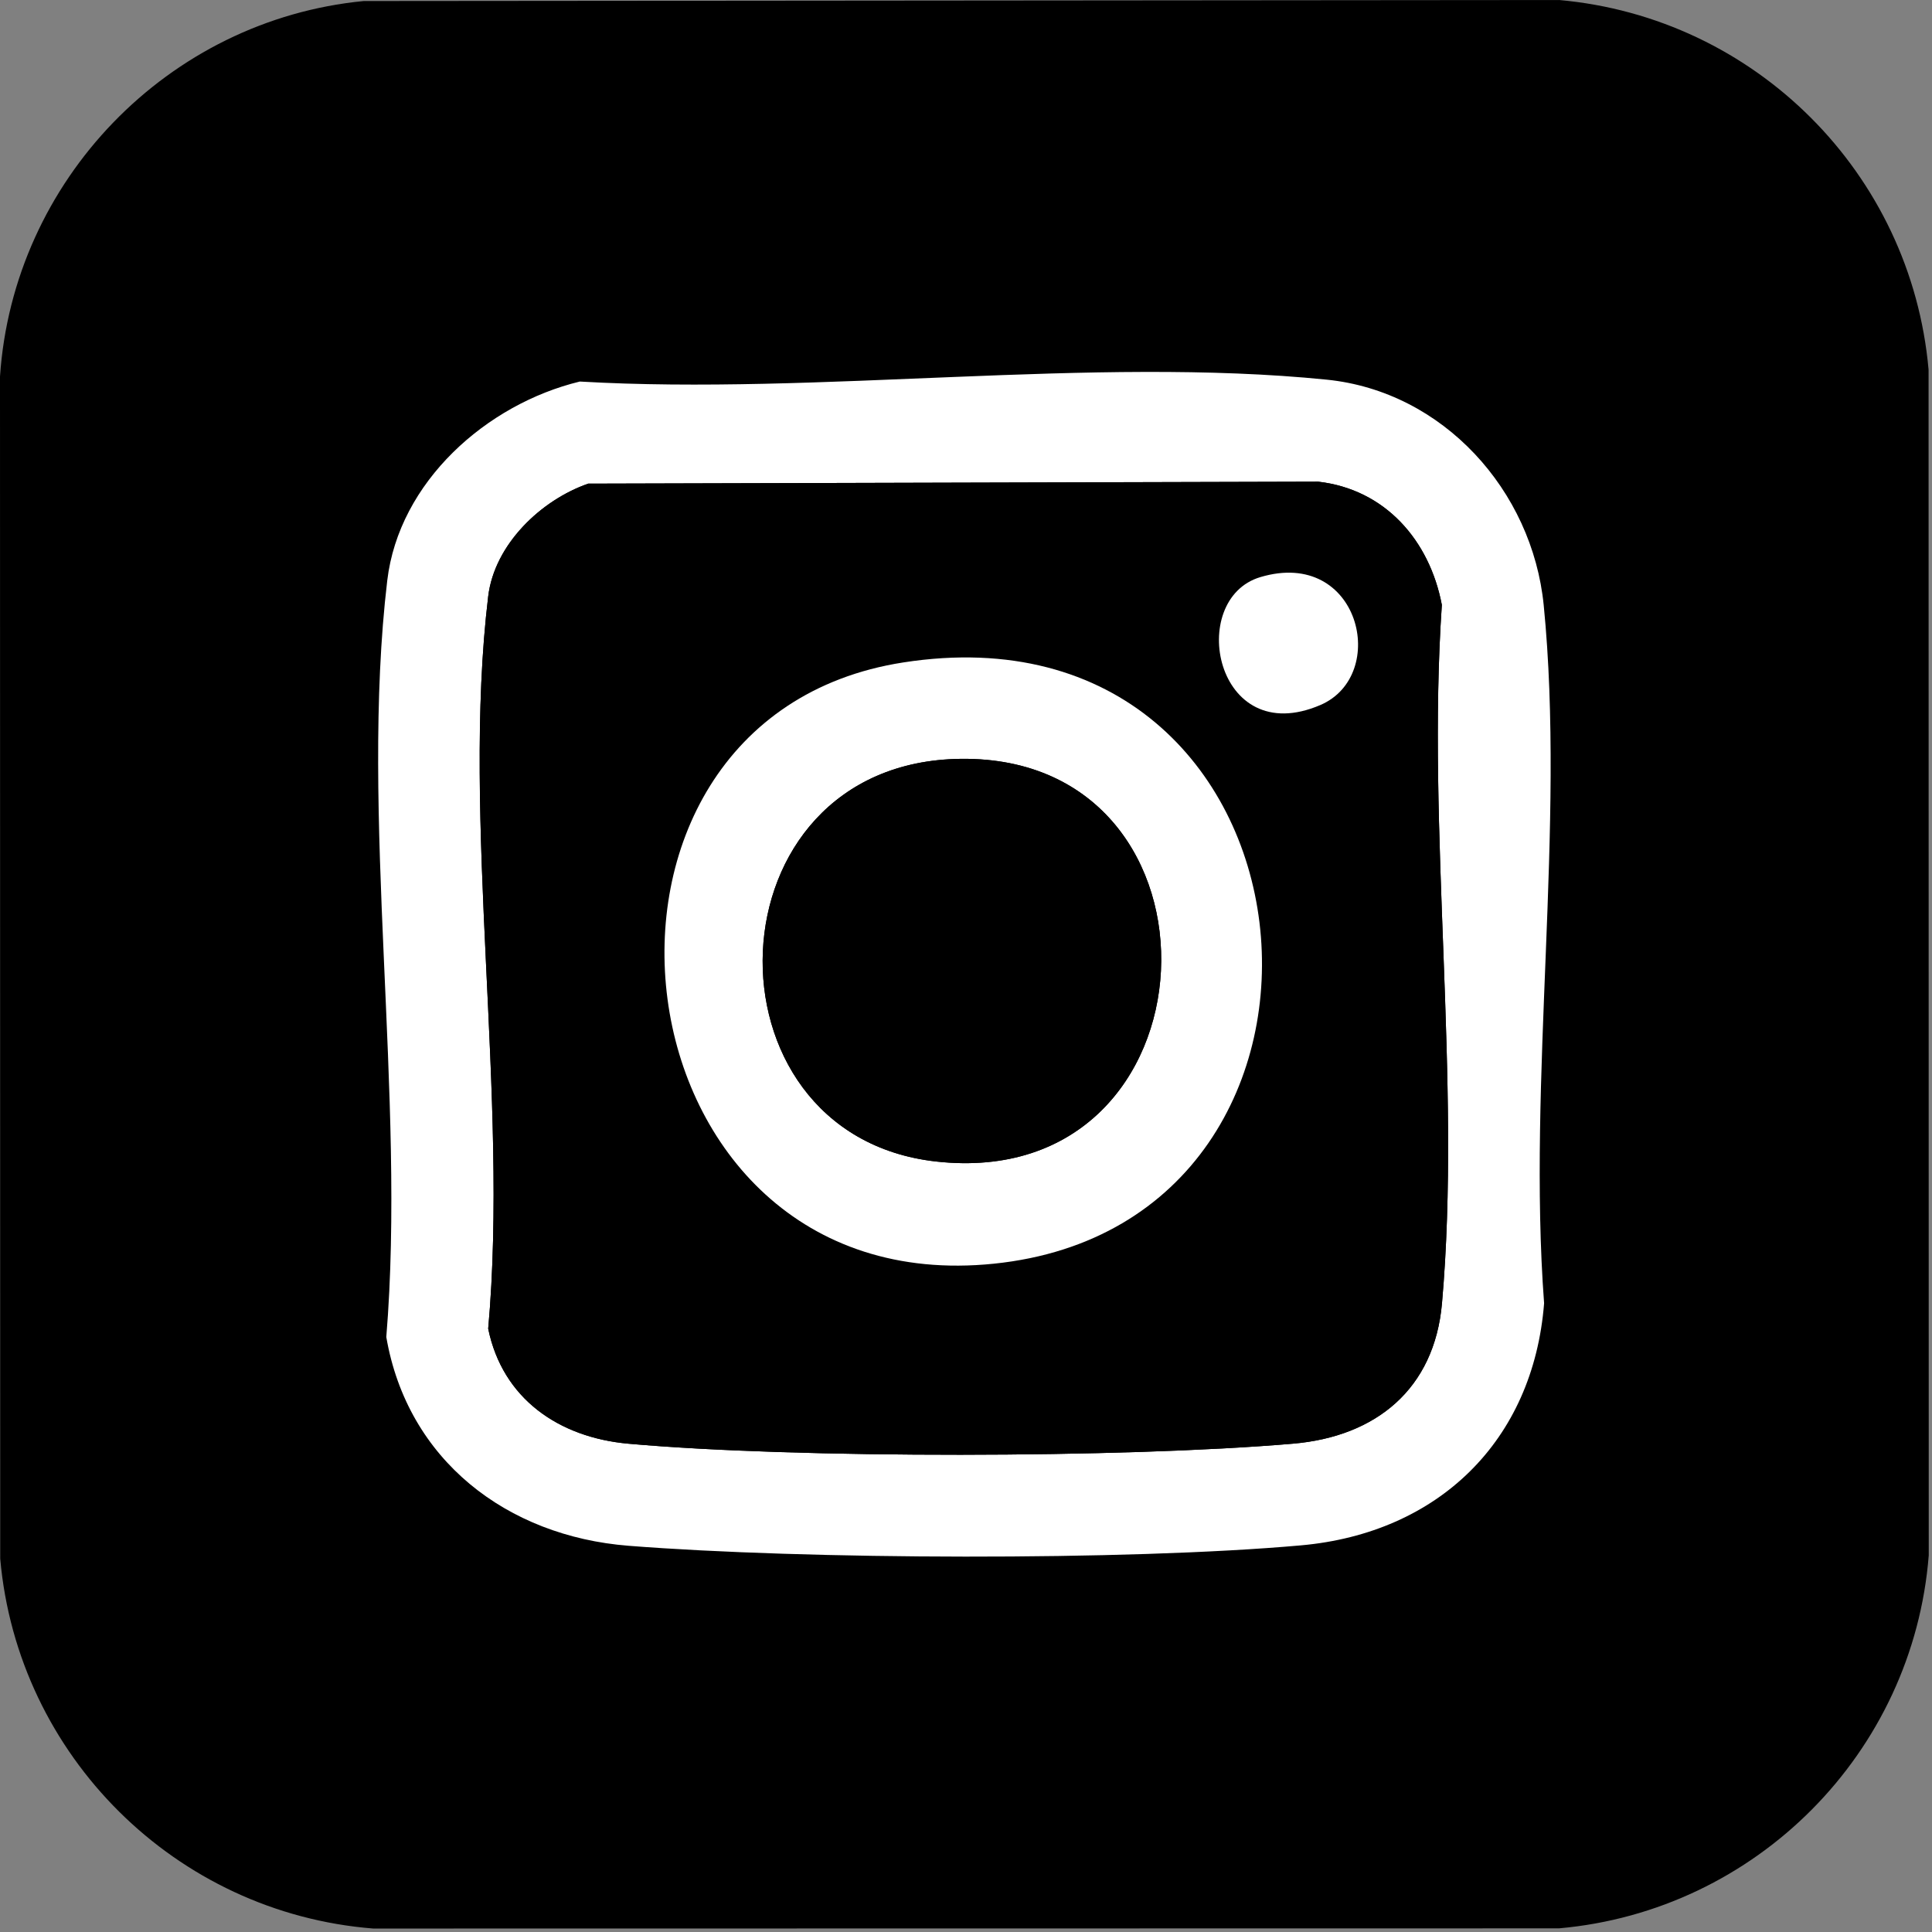 <svg width="541" height="541" viewBox="0 0 541 541" fill="none" xmlns="http://www.w3.org/2000/svg">
<rect x="0" y="0" width="541" height="541" fill="#808080" stroke="none"/>
<path d="M0 105.44C3.68 50.54 47.04 5.6 101.85 0.29L436.54 0C491.53 4.88 535.16 48.54 540.04 103.5L540.09 435.53C535.72 490.88 491.77 535.09 436.54 539.98L104.51 540.03C49.21 535.66 4.94 491.69 0.06 436.47M113.05 426.99H180.05ZM383.05 426.99H450.05ZM225.05 426.99H292.05Z" fill="black"/>
<path d="M162.35 106.84C229.11 110.73 305.89 99.69 371.49 106.31C404.13 109.6 429.08 137.34 432.27 169.46C438.39 231.13 427.68 302.24 432.38 364.94C429.35 403.52 402.71 429.3 364.33 432.73C315.46 437.1 225.2 436.73 176.01 432.85C141.96 430.17 114.1 408.87 108.17 374.39C113.72 307.35 100.65 228.14 108.44 162.55C111.72 134.92 136.21 113.18 162.36 106.84H162.35ZM164.72 135.43C151.49 140.03 138.46 152.45 136.71 167C129.14 229.89 142.53 307.57 136.71 372.06C140.72 391.63 156.44 402.52 176 404.27C223.09 408.48 314.85 408.31 362.07 404.26C385.29 402.27 401.67 388.98 403.79 364.95C409.29 302.69 399.44 232.51 403.75 169.38C400.32 151.31 387.87 137.02 369.14 134.88L164.73 135.43H164.72Z" fill="white"/>
<path d="M164.72 135.43L369.13 134.88C387.86 137.02 400.31 151.3 403.74 169.38C399.43 232.51 409.28 302.69 403.78 364.95C401.66 388.98 385.28 402.27 362.06 404.26C314.84 408.31 223.08 408.48 175.99 404.27C156.43 402.52 140.71 391.63 136.7 372.06C142.53 307.57 129.13 229.88 136.7 167C138.45 152.45 151.48 140.03 164.71 135.43H164.72ZM352.93 161.6C332.15 167.79 340.2 210.1 369.73 197.42C389.13 189.1 380.8 153.3 352.93 161.6ZM252.92 185.5C151.43 201.31 169.94 365.01 278.32 353.86C389.93 342.37 373.49 166.72 252.92 185.5Z" fill="black"/>
<path d="M252.92 185.5C373.48 166.72 389.92 342.37 278.32 353.86C169.94 365.02 151.44 201.31 252.92 185.5ZM269.03 212.49C197.7 213.34 194.89 317.78 262.15 325.25C342.5 334.17 347.35 211.56 269.03 212.49Z" fill="white"/>
<path d="M352.93 161.6C380.8 153.3 389.12 189.1 369.73 197.42C340.2 210.1 332.16 167.78 352.93 161.6Z" fill="white"/>
<path d="M269.03 212.49C347.35 211.55 342.49 334.17 262.15 325.25C194.89 317.78 197.7 213.34 269.03 212.49Z" fill="black"/>
</svg>
